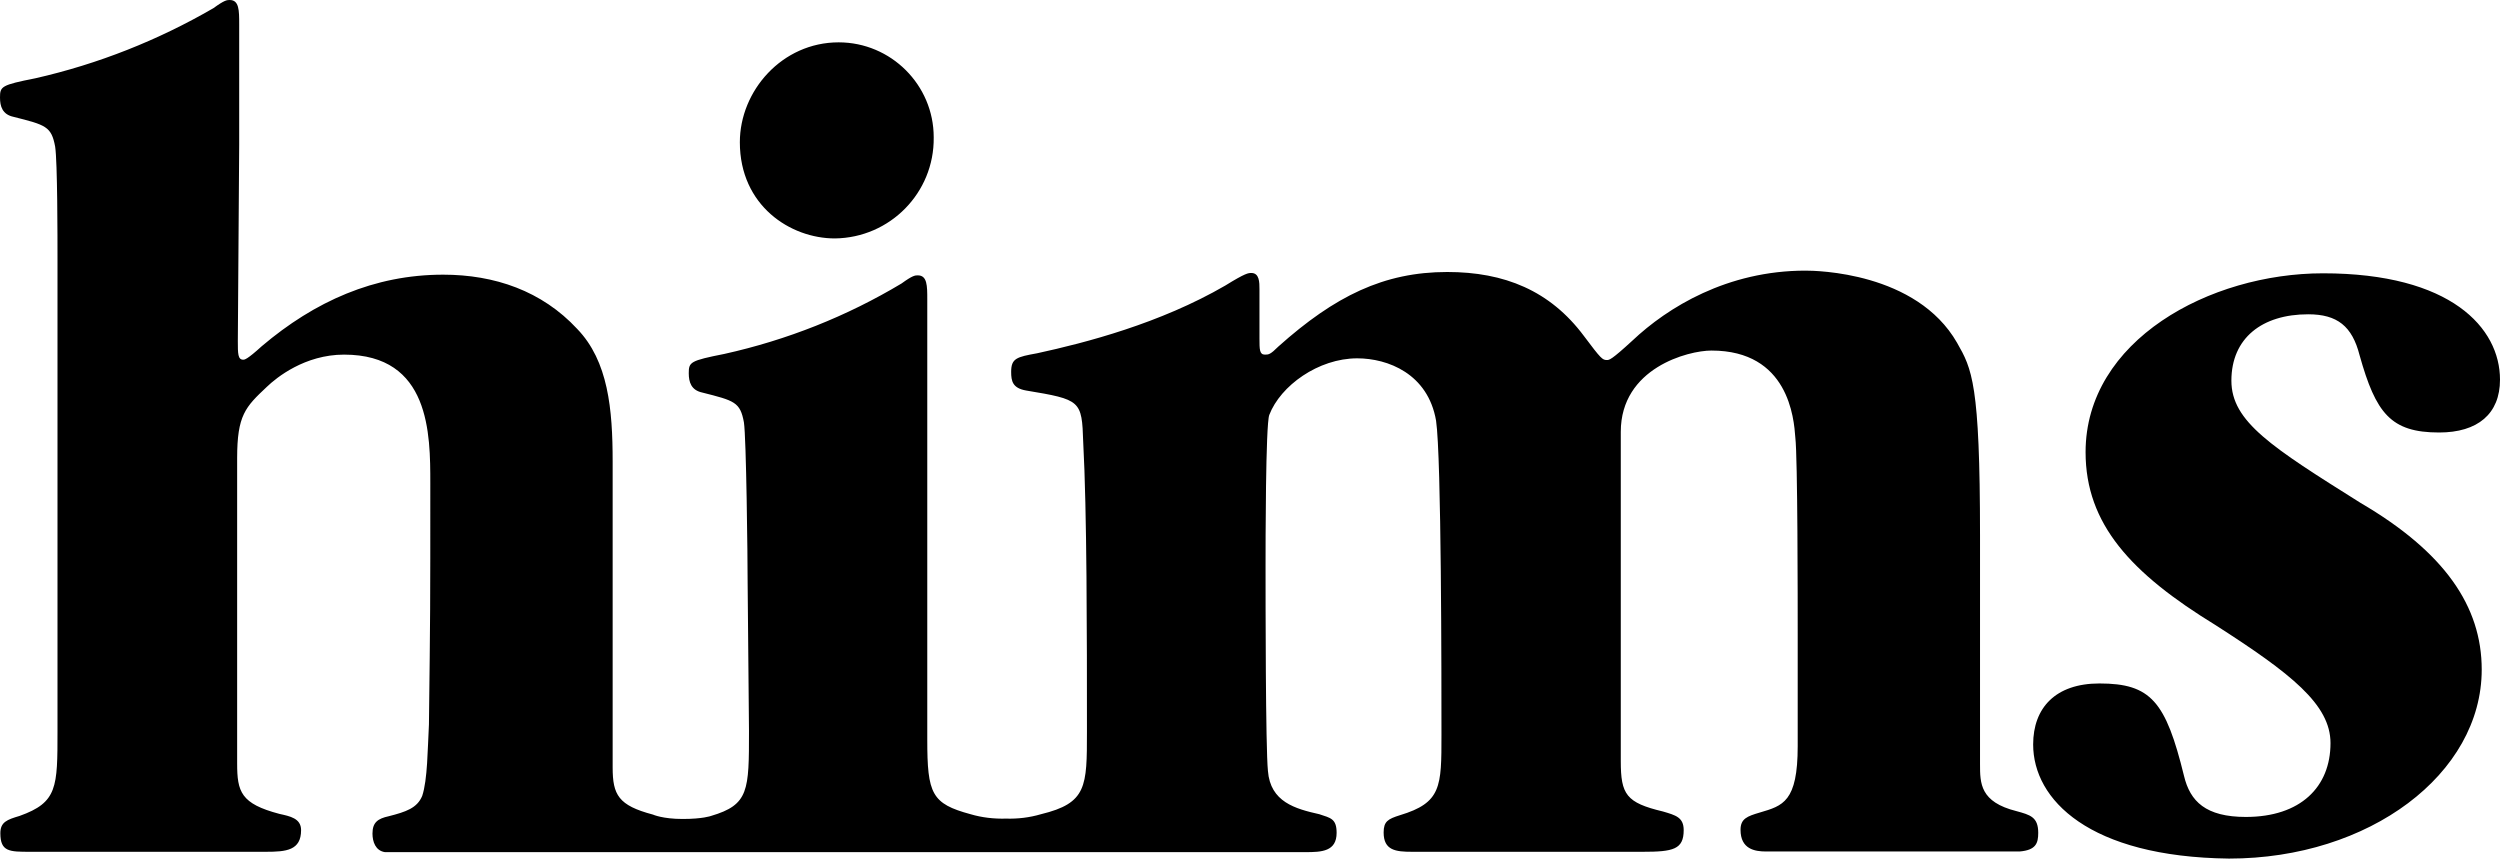 <svg width="99" height="34" viewBox="0 0 99 34" fill="none" xmlns="http://www.w3.org/2000/svg">
<path d="M91.993 10.823C97.057 10.823 99 12.983 99 15.035C99 16.39 98.116 17.127 96.589 17.127C94.673 17.127 94.084 16.363 93.44 14.069C93.146 12.916 92.556 12.446 91.404 12.446C89.582 12.446 88.363 13.385 88.363 15.075C88.363 16.698 89.957 17.704 93.481 19.917C96.803 21.862 98.276 24.008 98.276 26.516C98.276 30.647 93.829 34 88.269 34C82.724 33.933 80.513 31.666 80.513 29.48C80.513 28.032 81.397 27.065 83.139 27.065C85.175 27.066 85.764 27.777 86.487 30.727C86.728 31.733 87.345 32.351 88.939 32.351C91.096 32.35 92.288 31.17 92.288 29.427C92.288 27.898 90.734 26.677 87.72 24.745C84.398 22.707 82.589 20.762 82.589 17.905C82.589 13.479 87.505 10.823 91.993 10.823ZM9.097 0C9.471 0 9.472 0.416 9.472 0.952V5.727L9.418 13.506C9.418 14.002 9.418 14.244 9.632 14.244C9.685 14.244 9.78 14.243 10.369 13.707C12.459 11.937 14.817 10.877 17.55 10.877C19.586 10.877 21.461 11.521 22.855 13.023C24.087 14.298 24.261 16.202 24.261 18.281V30.393C24.261 31.479 24.489 31.895 25.855 32.257C25.869 32.263 26.245 32.431 27.034 32.431C27.823 32.431 28.147 32.315 28.159 32.31C29.66 31.868 29.66 31.304 29.66 28.943L29.606 23.042C29.606 22.089 29.553 17.315 29.459 16.725C29.312 15.92 29.084 15.867 27.811 15.545C27.369 15.451 27.275 15.129 27.275 14.78C27.275 14.338 27.329 14.284 28.682 14.016C31.16 13.466 33.531 12.527 35.701 11.226C36.143 10.904 36.238 10.904 36.345 10.904C36.72 10.904 36.72 11.32 36.72 11.856V29.292C36.72 31.438 36.894 31.827 38.435 32.243C38.89 32.377 39.359 32.43 39.841 32.417C40.31 32.43 40.765 32.377 41.221 32.243C43.042 31.801 43.043 31.157 43.043 28.971C43.043 25.162 43.043 20.239 42.895 17.503C42.842 15.853 42.802 15.826 40.632 15.464C40.096 15.37 40.042 15.089 40.042 14.727C40.042 14.19 40.256 14.137 41.073 13.989C42.989 13.573 45.937 12.809 48.523 11.307C49.326 10.81 49.433 10.81 49.554 10.81C49.875 10.811 49.875 11.186 49.875 11.454V13.398C49.875 13.841 49.876 14.043 50.09 14.043C50.237 14.043 50.304 14.042 50.625 13.721C52.862 11.722 54.805 10.771 57.31 10.771C59.574 10.771 61.383 11.508 62.723 13.305C63.405 14.216 63.459 14.257 63.633 14.257C63.727 14.257 63.807 14.257 64.638 13.493C66.044 12.165 68.403 10.717 71.497 10.717C71.913 10.717 75.891 10.77 77.499 13.573C78.088 14.606 78.409 15.17 78.409 21.205V30.258C78.409 31.022 78.41 31.76 79.856 32.122C80.392 32.27 80.714 32.35 80.714 32.98C80.714 33.396 80.62 33.665 79.977 33.719H69.93C69.488 33.719 68.925 33.624 68.925 32.86C68.925 32.418 69.193 32.323 69.689 32.176C70.599 31.907 71.189 31.76 71.189 29.547V25.148C71.189 23.872 71.189 18.106 71.095 17.328C71.041 16.563 70.826 13.882 67.772 13.882C66.861 13.882 64.183 14.566 64.183 17.101V30.138C64.183 31.465 64.397 31.787 65.857 32.136C66.353 32.283 66.674 32.364 66.674 32.873C66.674 33.638 66.259 33.731 65.054 33.731H55.917C55.274 33.731 54.792 33.678 54.792 32.967C54.792 32.525 54.966 32.431 55.435 32.283C57.082 31.787 57.082 31.157 57.082 29.105C57.082 26.959 57.083 18.107 56.868 16.658C56.547 14.794 54.953 14.191 53.747 14.19C52.207 14.19 50.706 15.276 50.264 16.43C50.116 16.805 50.116 21.619 50.116 22.385C50.116 23.739 50.116 29.614 50.21 30.526C50.304 31.76 51.295 32.029 52.246 32.243C52.688 32.391 52.93 32.417 52.93 32.98C52.93 33.718 52.34 33.745 51.697 33.745H15.245C14.87 33.691 14.75 33.33 14.75 33.008C14.75 32.565 14.964 32.417 15.393 32.323C16.076 32.149 16.518 32.001 16.719 31.519C16.933 30.875 16.933 29.654 16.986 28.689C17.04 24.236 17.04 24.142 17.04 19.14C17.04 17.195 17.04 14.043 13.624 14.043C12.071 14.043 10.946 14.954 10.57 15.316C9.713 16.121 9.391 16.443 9.391 18.146V30.231C9.391 31.358 9.538 31.827 11.065 32.23C11.481 32.323 11.923 32.404 11.923 32.873C11.923 33.678 11.333 33.731 10.529 33.731H1.192C0.375 33.731 0.014 33.732 0.014 32.994C0.014 32.551 0.282 32.458 0.777 32.31C2.278 31.774 2.277 31.183 2.277 28.943V10.341C2.277 9.389 2.277 6.411 2.184 5.808C2.036 5.003 1.809 4.949 0.536 4.627C0.094 4.533 0 4.211 0 3.862C3.39515e-05 3.42 0.054 3.367 1.406 3.099C3.885 2.535 6.256 1.596 8.453 0.322C8.895 0 8.99 0 9.097 0ZM33.21 1.677C35.286 1.677 36.974 3.366 36.975 5.432V5.445C37.001 7.632 35.246 9.416 33.062 9.442C31.294 9.442 29.298 8.141 29.298 5.633C29.298 3.594 30.973 1.677 33.21 1.677Z" fill="black"/>
</svg>
